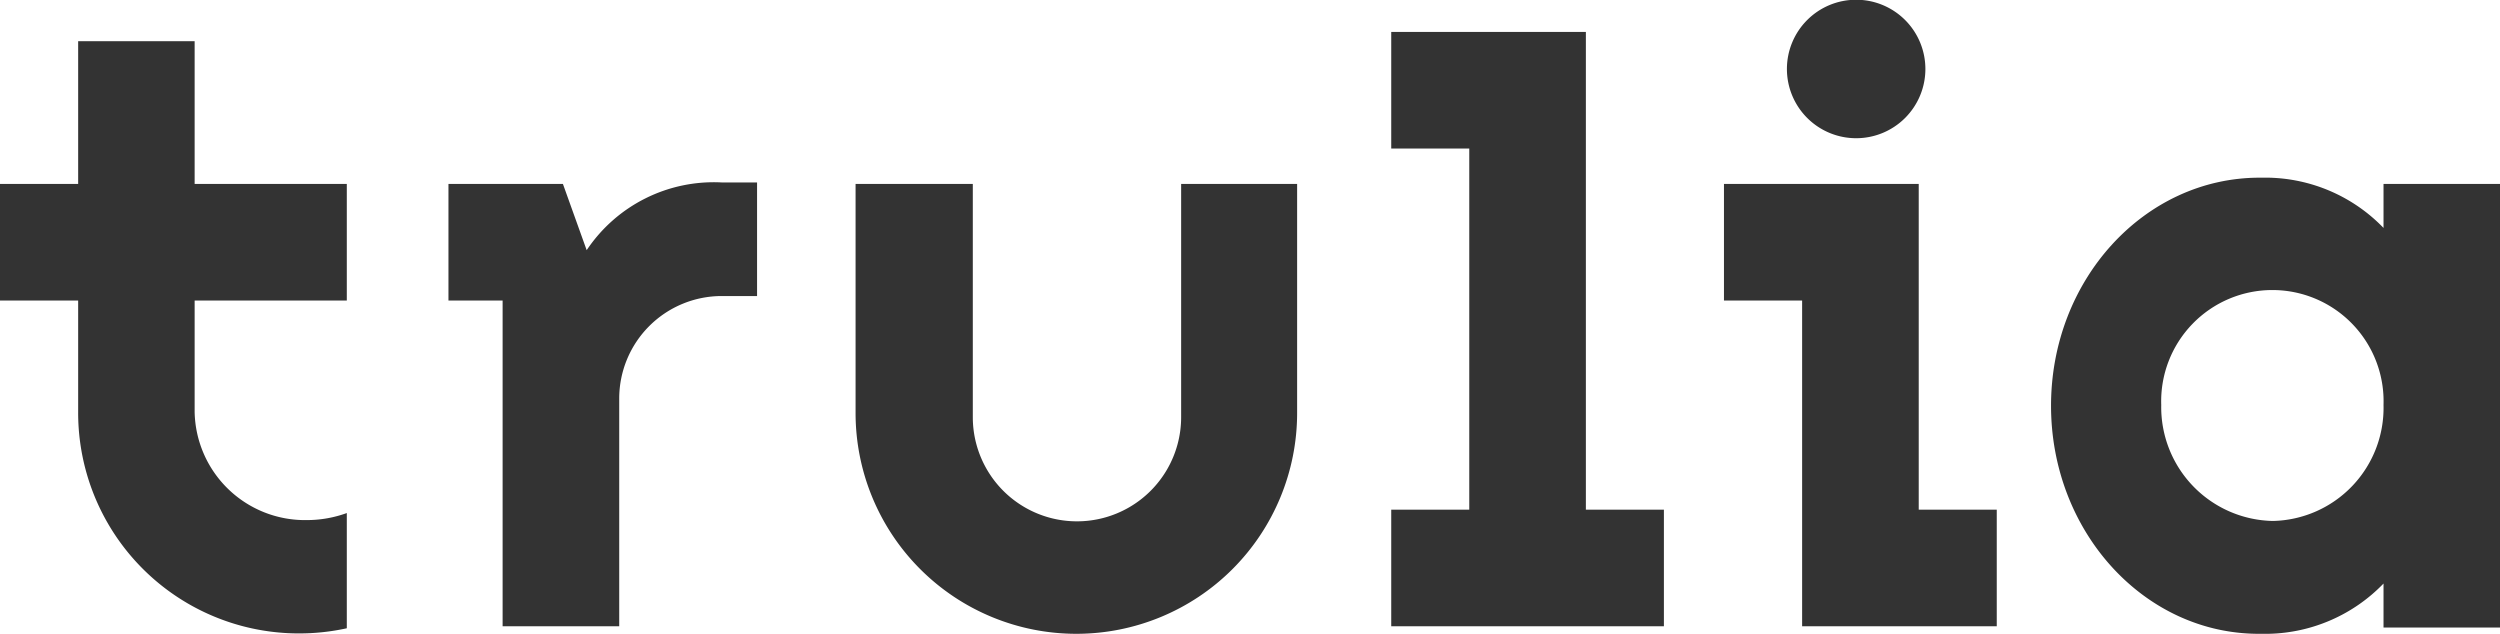 <svg role="img" class="svg" aria-label="" aria-hidden="false" xmlns="http://www.w3.org/2000/svg" viewBox="0 0 198.96 50.44">
	<path fill="#333333" d="M147.71 11a5.51 5.51 0 1 0-5.5-5.51 5.51 5.51 0 0 0 5.5 5.51zm4.99 29.56V14.64h-15.5v9.28h6.22v25.92h15.49v-9.28h-6.21zm-26.49 0V2.54h-15.49v9.28h6.21v28.74h-6.21v9.28h21.7v-9.28h-6.21zM60.25 14.52h-2.81a12.17 12.17 0 0 0-10.75 5.39l-1.89-5.27h-9.11v9.28H40v25.92h9.28V31.72a8.16 8.16 0 0 1 8.16-8.16h2.81zm42.98 18.35V14.64H94V33.2a8.29 8.29 0 0 1-16.58 0V14.64h-9.33v18.23a17.57 17.57 0 0 0 35.14 0zM27.6 23.92v-9.28H15.49V3.28H6.22v11.36H0v9.28h6.22v8.92a17.56 17.56 0 0 0 17.56 17.57A17.74 17.74 0 0 0 27.6 50v-9.17a9.28 9.28 0 0 1-3.18.56 8.78 8.78 0 0 1-8.93-8.61v-8.86zm162.09-9.28v3.5a13.08 13.08 0 0 0-9.14-4h-.72c-9.17 0-16.6 8.12-16.6 18.15s7.43 18.19 16.6 18.15h.72a13.08 13.08 0 0 0 9.14-4v3.5H199v-35.3zm-8.81 26.82a9.06 9.06 0 0 1-8.88-9.23 8.85 8.85 0 1 1 17.69 0 9 9 0 0 1-8.81 9.23z">
	</path>
</svg>
